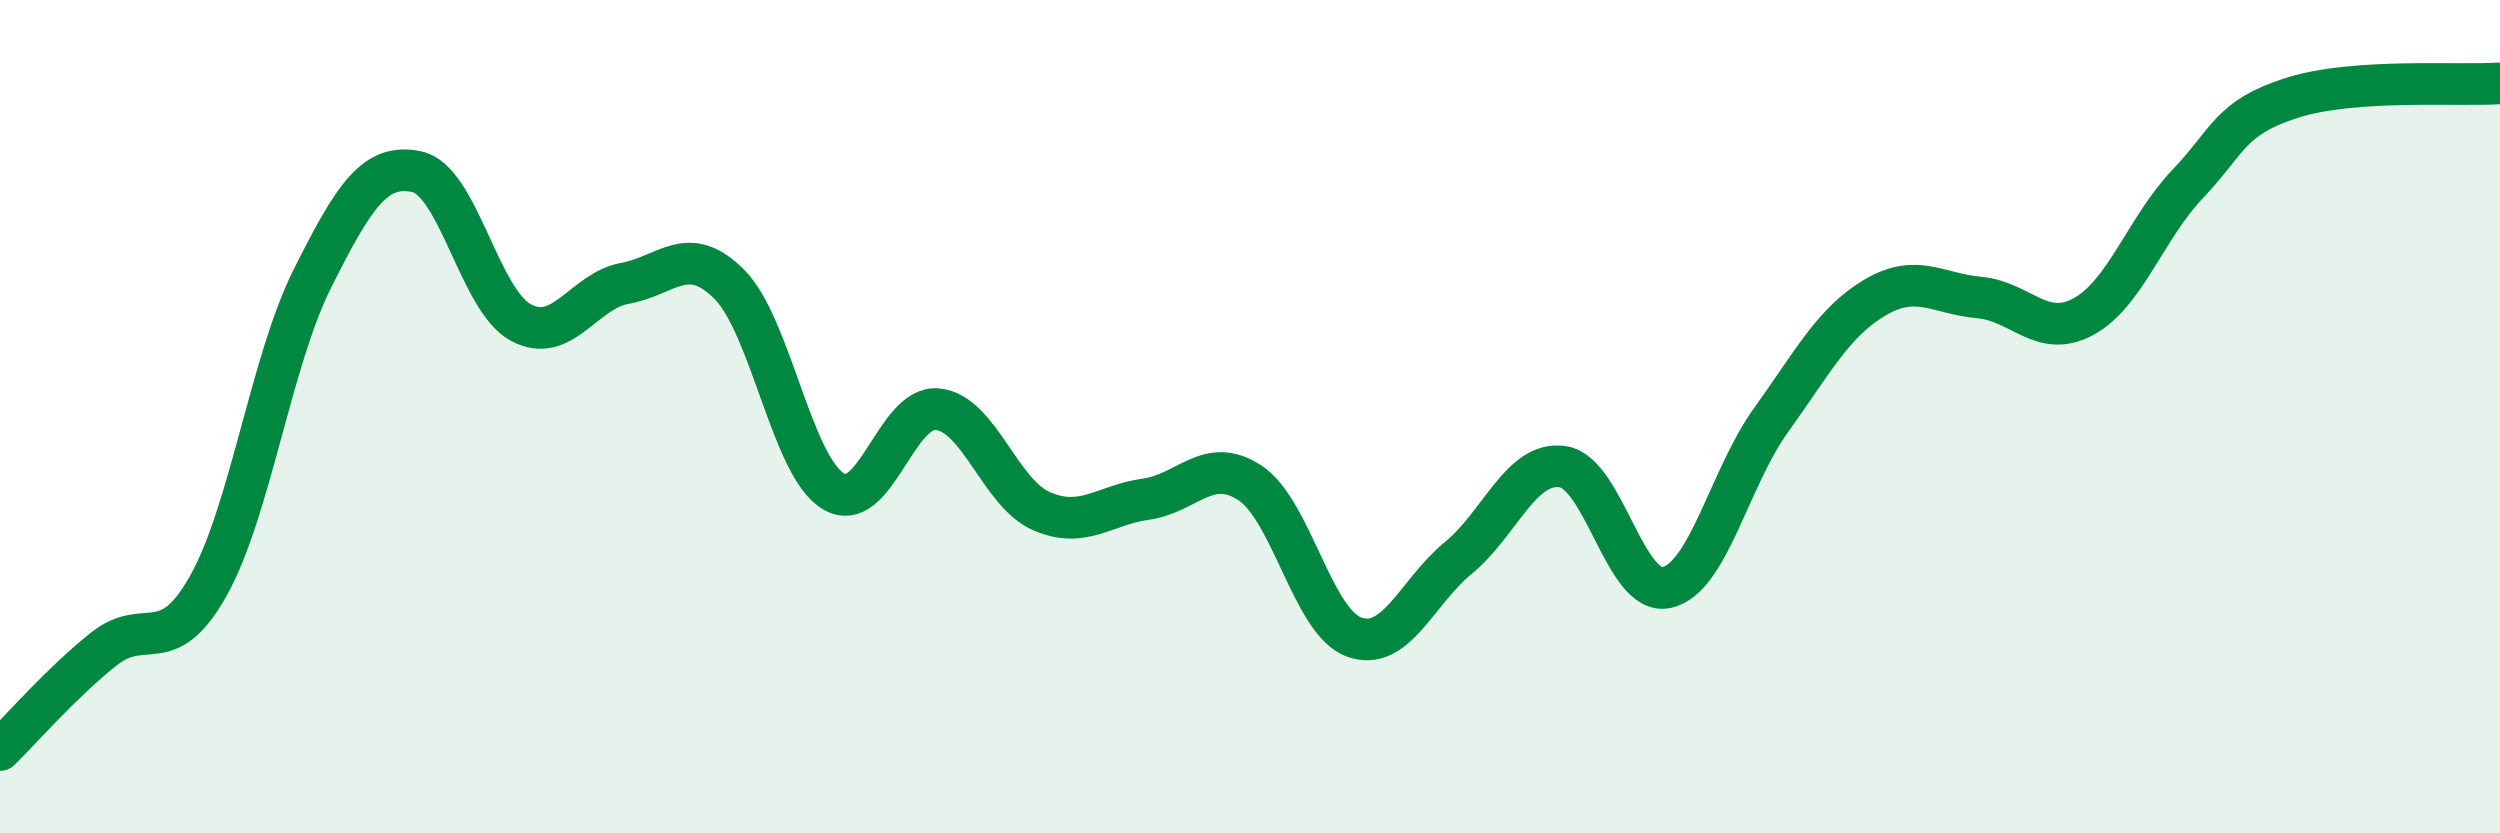 
    <svg width="60" height="20" viewBox="0 0 60 20" xmlns="http://www.w3.org/2000/svg">
      <path
        d="M 0,18 C 0.5,17.51 1.5,16.36 2.5,15.57 C 3.5,14.78 4,15.84 5,14.06 C 6,12.28 6.5,8.67 7.5,6.68 C 8.5,4.69 9,3.91 10,4.12 C 11,4.33 11.5,7.2 12.5,7.74 C 13.5,8.28 14,6.98 15,6.8 C 16,6.62 16.5,5.82 17.5,6.82 C 18.5,7.82 19,11.19 20,11.79 C 21,12.39 21.5,9.72 22.5,9.82 C 23.5,9.92 24,11.84 25,12.27 C 26,12.7 26.5,12.12 27.5,11.98 C 28.5,11.84 29,10.93 30,11.59 C 31,12.25 31.5,14.93 32.5,15.29 C 33.5,15.65 34,14.21 35,13.39 C 36,12.57 36.5,11.06 37.5,11.2 C 38.5,11.34 39,14.32 40,14.1 C 41,13.88 41.5,11.48 42.5,10.09 C 43.5,8.7 44,7.73 45,7.14 C 46,6.55 46.5,7.05 47.5,7.14 C 48.5,7.23 49,8.14 50,7.6 C 51,7.06 51.5,5.47 52.5,4.42 C 53.5,3.37 53.5,2.83 55,2.35 C 56.5,1.87 59,2.07 60,2L60 20L0 20Z"
        fill="#008740"
        opacity="0.1"
        stroke-linecap="round"
        stroke-linejoin="round"
      />
      <path
        d="M 0,18 C 0.5,17.51 1.5,16.36 2.5,15.57 C 3.5,14.78 4,15.84 5,14.06 C 6,12.28 6.5,8.67 7.5,6.68 C 8.5,4.69 9,3.91 10,4.12 C 11,4.33 11.5,7.2 12.5,7.74 C 13.5,8.28 14,6.98 15,6.8 C 16,6.62 16.5,5.82 17.5,6.82 C 18.5,7.82 19,11.19 20,11.79 C 21,12.39 21.5,9.72 22.5,9.82 C 23.5,9.92 24,11.84 25,12.27 C 26,12.7 26.5,12.12 27.5,11.98 C 28.5,11.84 29,10.93 30,11.59 C 31,12.25 31.5,14.93 32.5,15.29 C 33.5,15.65 34,14.21 35,13.39 C 36,12.57 36.5,11.06 37.5,11.2 C 38.5,11.34 39,14.32 40,14.1 C 41,13.88 41.5,11.48 42.5,10.09 C 43.5,8.7 44,7.73 45,7.14 C 46,6.55 46.5,7.05 47.5,7.14 C 48.5,7.23 49,8.14 50,7.6 C 51,7.06 51.5,5.47 52.5,4.42 C 53.5,3.37 53.5,2.83 55,2.35 C 56.5,1.87 59,2.07 60,2"
        stroke="#008740"
        stroke-width="1"
        fill="none"
        stroke-linecap="round"
        stroke-linejoin="round"
      />
    </svg>
  